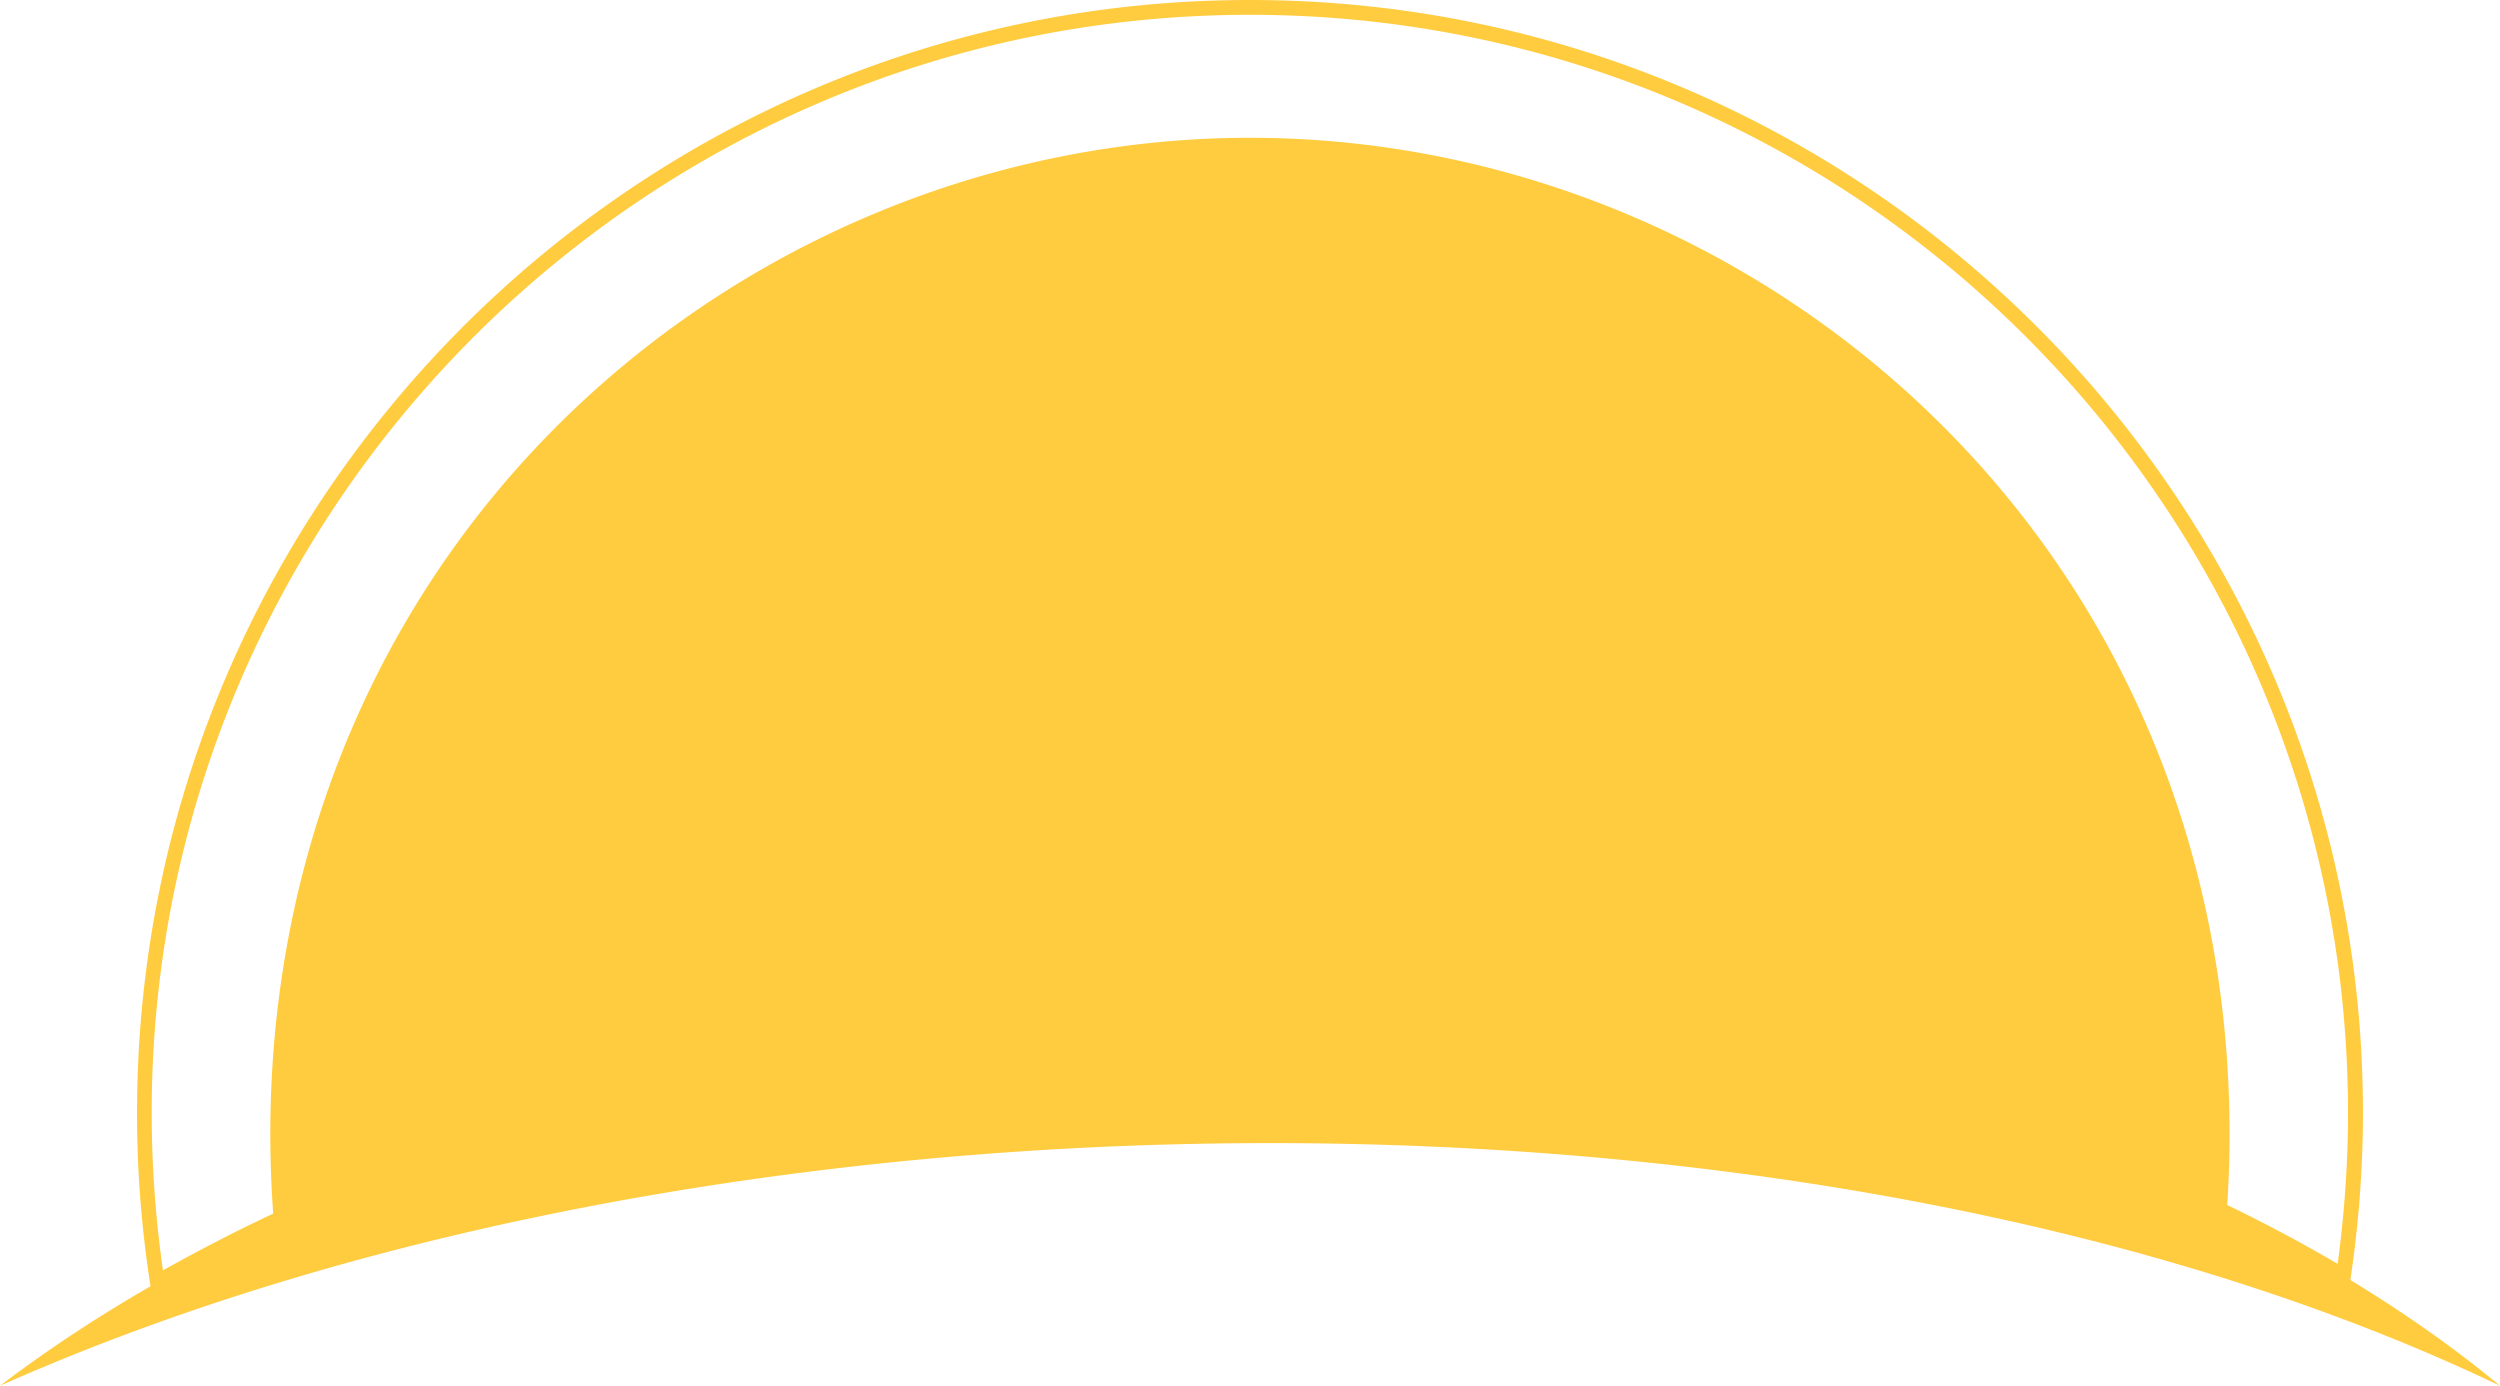 <svg data-name="Layer 2" xmlns="http://www.w3.org/2000/svg" viewBox="0 0 168.75 93.53"><path d="m158.65 86.4.03-.21c.54-3.68.82-7.4.82-11.07C159.5 33.7 125.8 0 84.37 0S9.25 33.7 9.25 75.13a75 75 0 0 0 .88 11.5l.03.19C6.58 88.89 3.18 91.12 0 93.54c48.84-21.7 122.82-21.98 168.75 0-3.11-2.58-6.5-4.95-10.1-7.14ZM84.37 1c40.87 0 74.12 33.25 74.12 74.13 0 3.37-.24 6.79-.7 10.18-2.42-1.42-4.92-2.75-7.45-3.97 1.24-19.37-5.01-37.45-17.62-50.95C120.2 16.99 102.58 9.3 84.37 9.3s-35.99 7.75-48.52 21.27C23.22 44.2 17.05 62.42 18.44 81.92c-2.52 1.18-5.01 2.47-7.44 3.83-.5-3.51-.76-7.08-.76-10.63C10.25 34.25 43.5 1 84.37 1Z" style="fill:#ffcc40" data-name="Layer 1"/></svg>